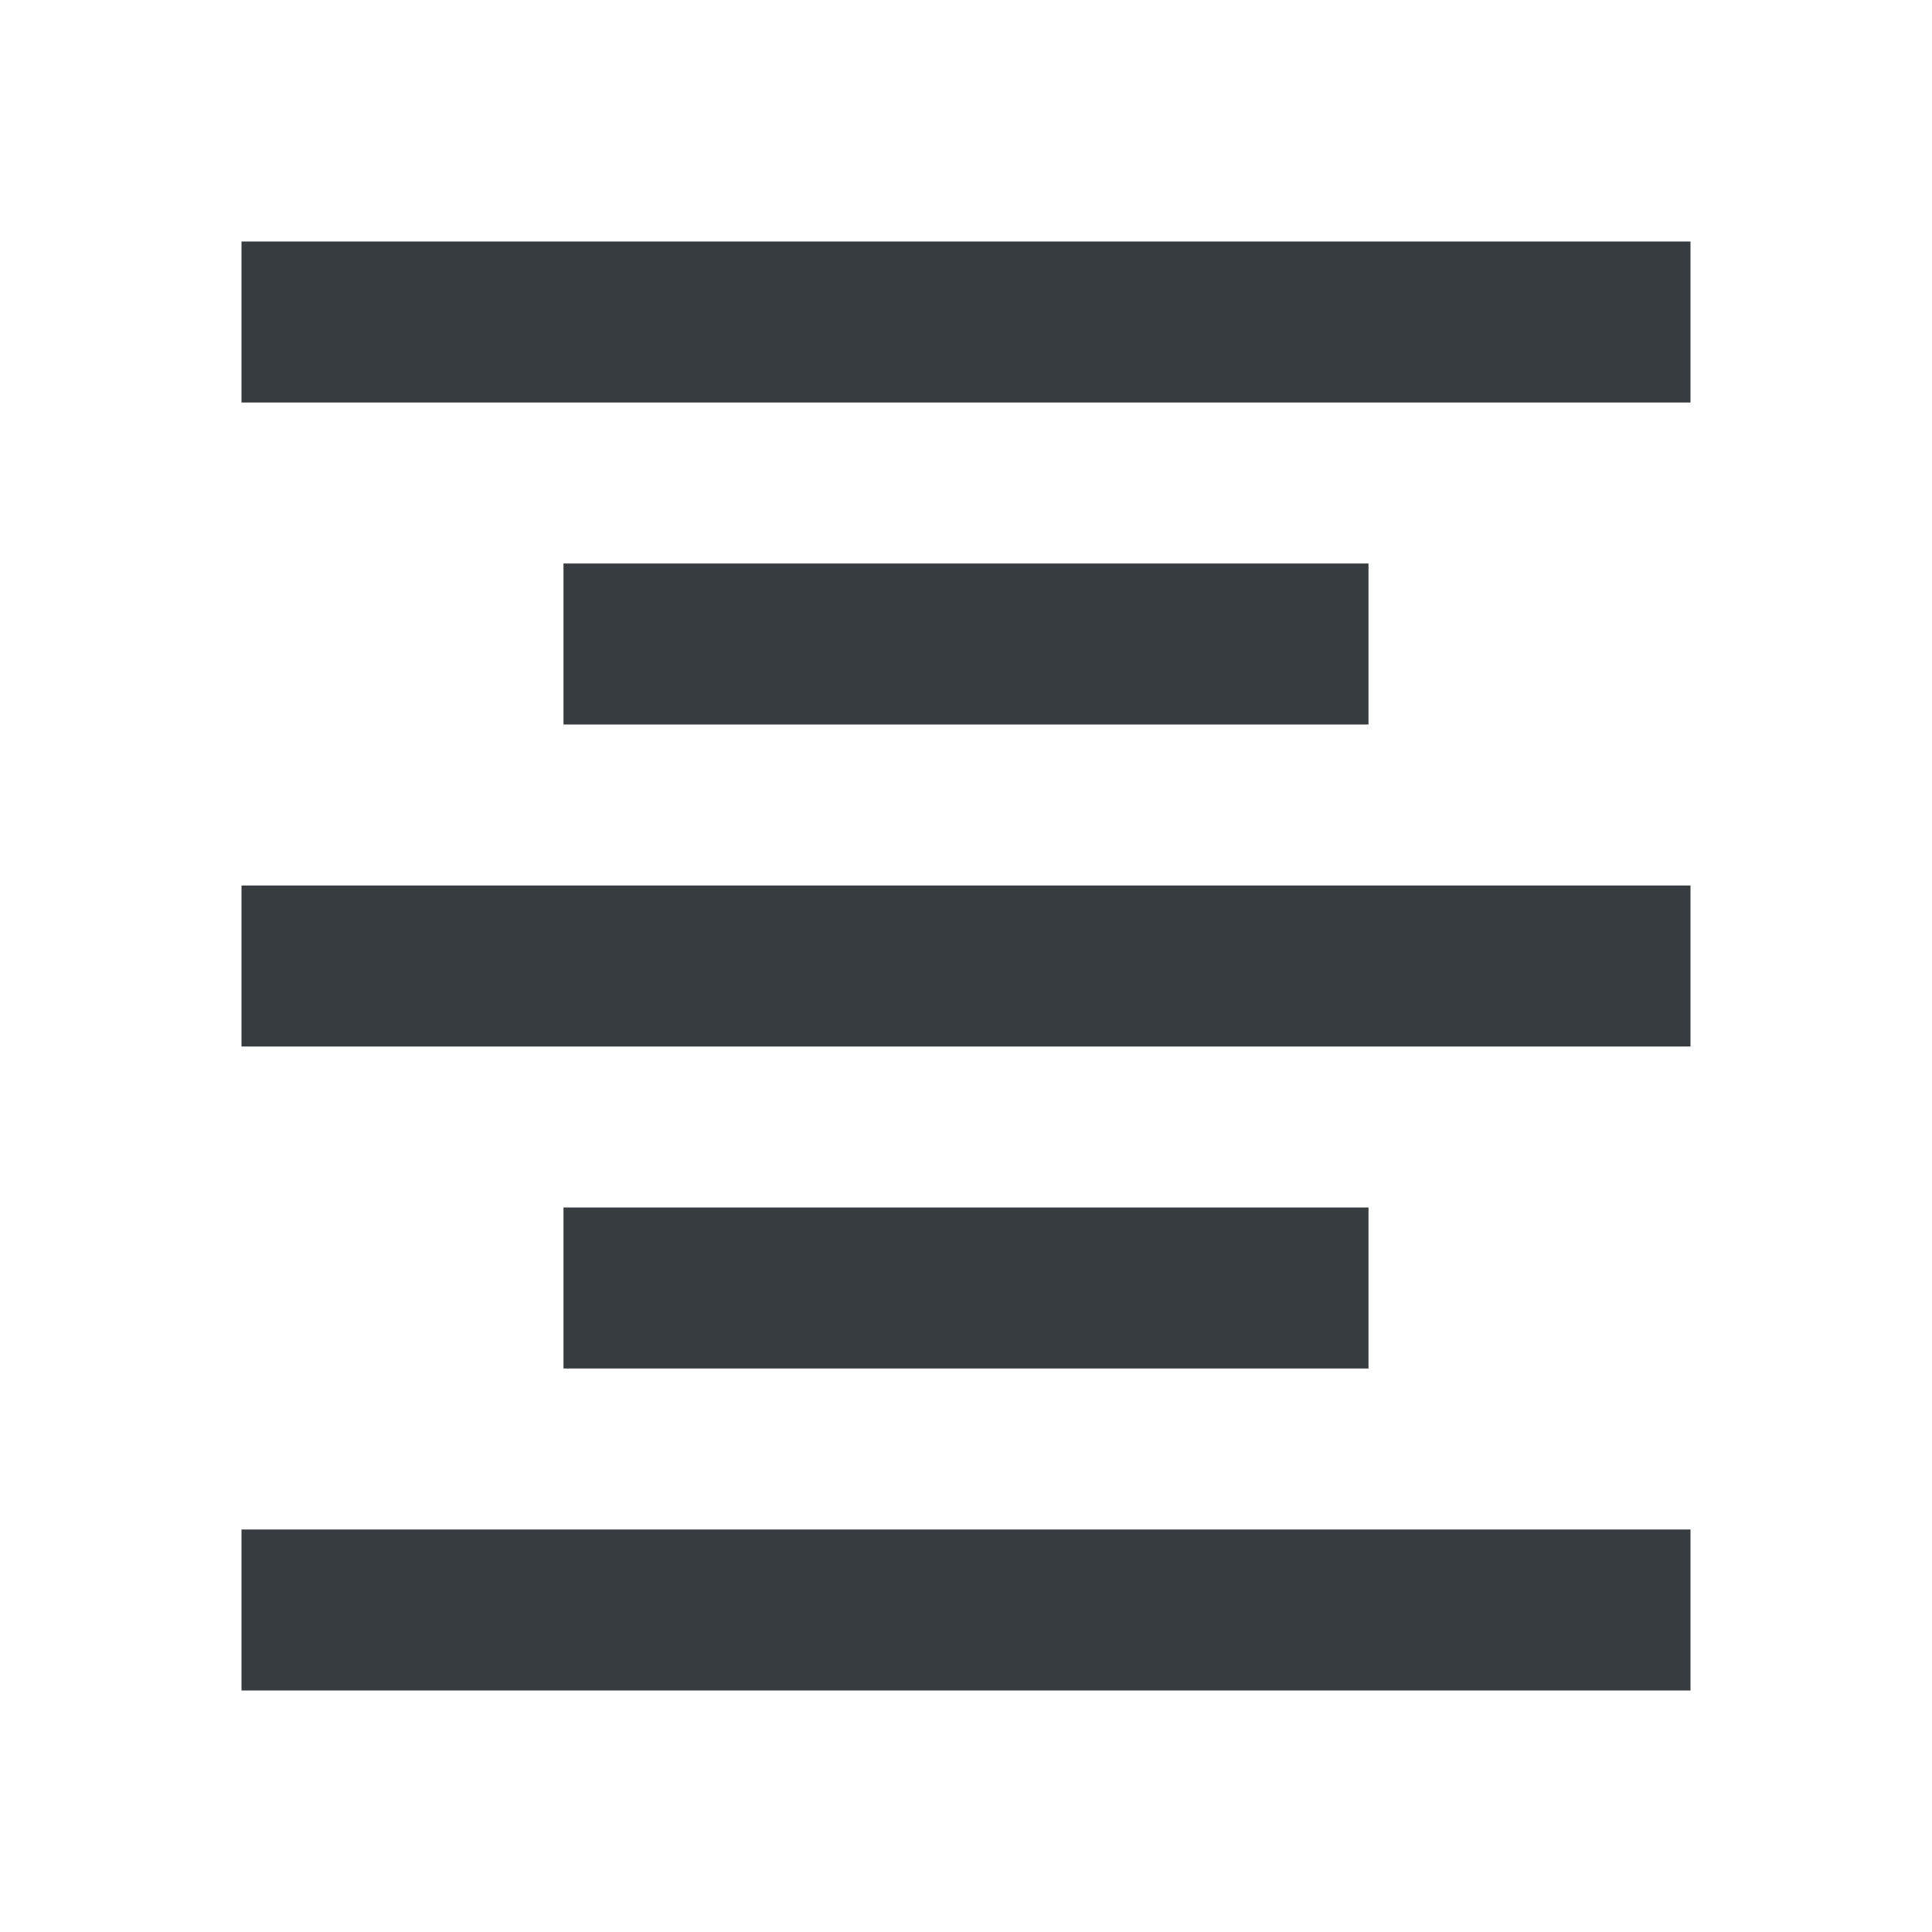 <svg viewBox="0 0 24 24" fill="none" xmlns="http://www.w3.org/2000/svg">
<path fill-rule="evenodd" clip-rule="evenodd" d="M3 5V3H21V5H3ZM7 7V9H17V7H7ZM21 13H3V11H21V13ZM7 15V17H17V15H7ZM3 21H21V19H3V21Z" fill="#373C41"/>
</svg>
